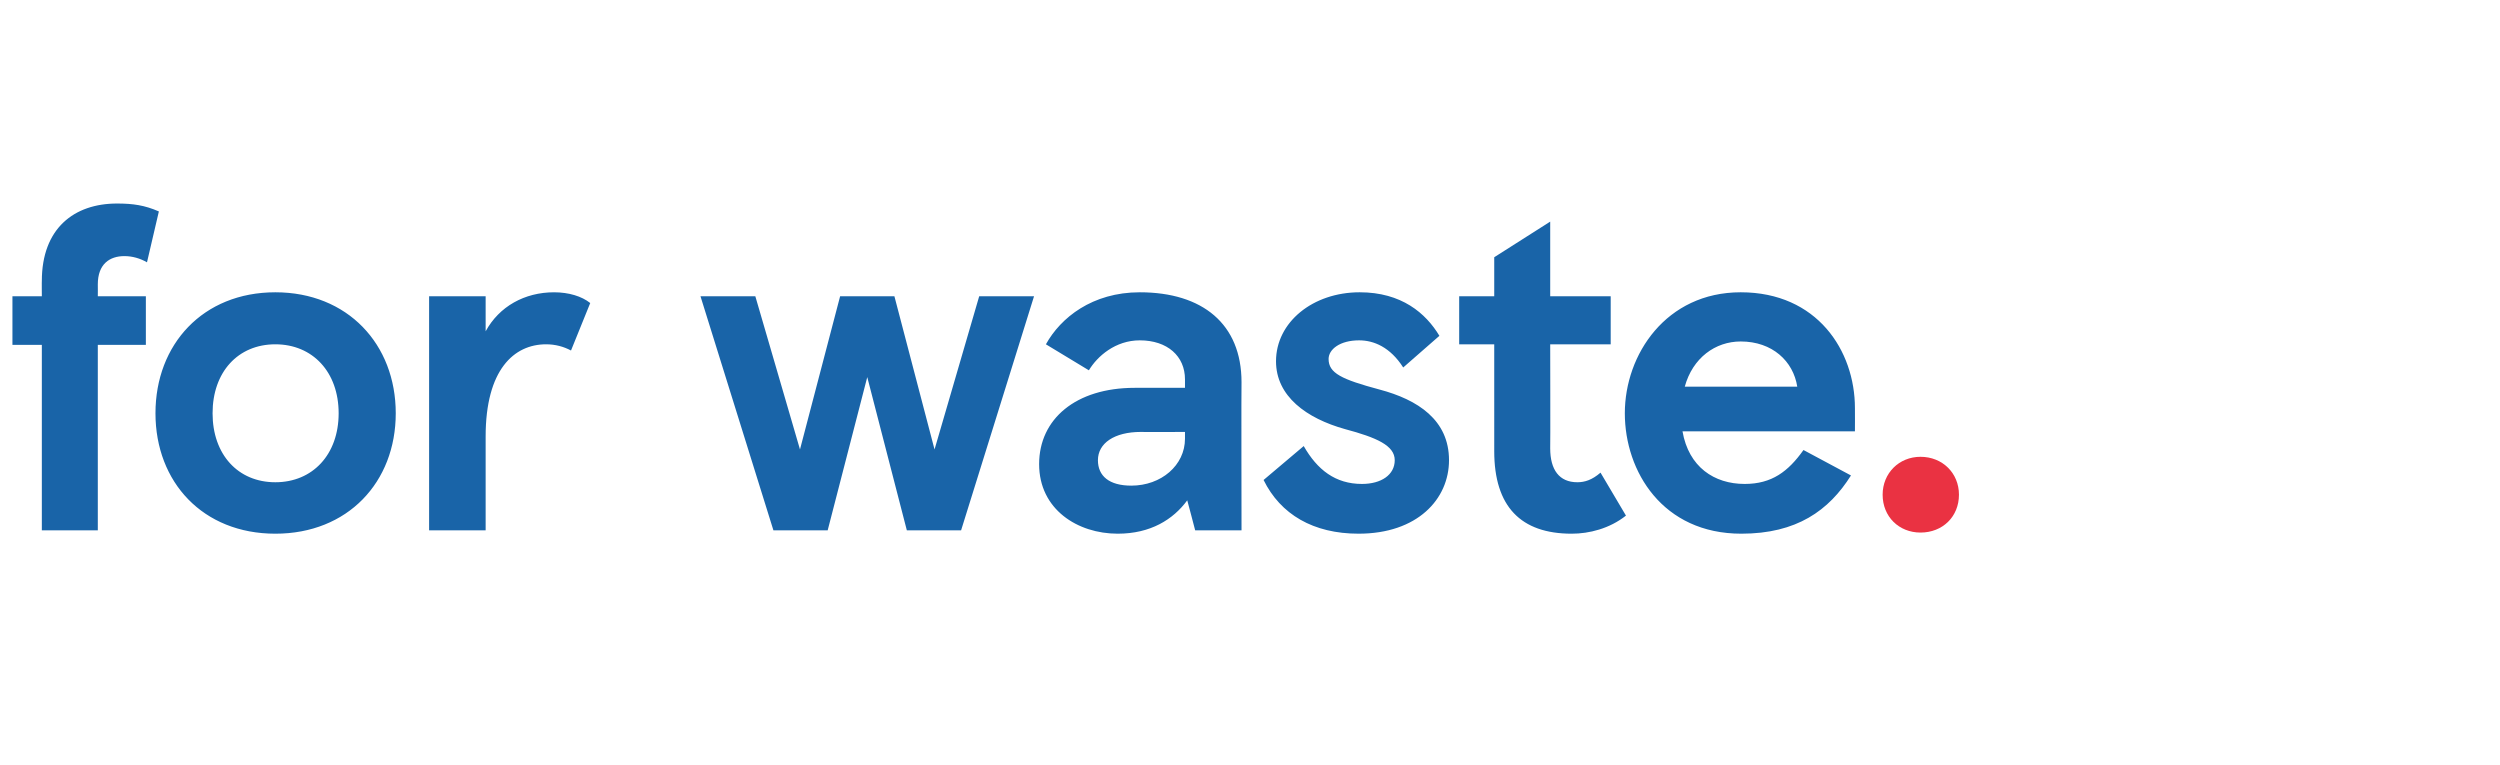 <?xml version="1.0" standalone="no"?><!DOCTYPE svg PUBLIC "-//W3C//DTD SVG 1.1//EN" "http://www.w3.org/Graphics/SVG/1.1/DTD/svg11.dtd"><svg xmlns="http://www.w3.org/2000/svg" version="1.1" width="442.2px" height="135.4px" viewBox="0 -37 442.2 135.4" style="top:-37px"><desc>for waste.</desc><defs/><g id="Polygon233658"><path d="m7.4 15.4s-.02-2.73 0-2.7C7.4 3.4 13.1-1 20.7-1c2.8 0 4.9.3 7.4 1.4l-2.1 9c-1.2-.7-2.6-1.1-4-1.1c-2.6 0-4.7 1.4-4.7 5c.02.01 0 2.1 0 2.1h8.5v8.6h-8.5v32.8H7.4V24H2.2v-8.6h5.2zm41.3-.7c12.8 0 21.3 9.2 21.3 21.4c0 12.2-8.5 21.3-21.3 21.3c-12.8 0-21.2-9.1-21.2-21.3c0-12.2 8.4-21.4 21.2-21.4zm0 33.6c6.6 0 11.2-4.9 11.2-12.2c0-7.3-4.6-12.2-11.2-12.2c-6.6 0-11.1 4.9-11.1 12.2c0 7.3 4.5 12.2 11.1 12.2zm27.2-32.9h10v6.2c2.4-4.4 6.9-6.9 12.1-6.9c2.6 0 4.9.7 6.4 1.9L101 25c-1.3-.7-2.8-1.1-4.4-1.1c-5.7 0-10.7 4.5-10.7 16.3v16.6h-10V15.4zM170 56.8h-9.6l-7-27.1l-7 27.1h-9.6l-12.9-41.4h9.7l7.9 27.1l7.1-27.1h9.6l7.1 27.1l7.9-27.1h9.7L170 56.8zm13.8-11.7c0-8 6.5-13.5 16.9-13.5c.01-.02 8.9 0 8.9 0v-1.5c0-4.1-3.1-6.9-8-6.9c-4.3 0-7.5 2.8-9 5.3l-7.6-4.6c2.6-4.7 8.2-9.2 16.6-9.2c11.1 0 18 5.6 18 15.9c-.05.02 0 26.2 0 26.2h-8.2s-1.39-5.33-1.4-5.3c-2.5 3.4-6.5 5.9-12.3 5.9c-7.1 0-13.9-4.3-13.9-12.3zm25.8-4.5v-1.2s-7.85.04-7.8 0c-4.7 0-7.6 2-7.6 5c0 2.8 2 4.5 5.9 4.5c5.3 0 9.5-3.6 9.5-8.3zm13.9 7.3l7.1-6c2.4 4.2 5.6 6.7 10.3 6.7c3.4 0 5.8-1.6 5.8-4.2c0-2.6-3.2-4-8.8-5.5c-6.8-1.9-12.2-5.8-12.2-12c0-6.9 6.5-12.2 14.8-12.2c7.4 0 11.7 3.7 14.1 7.7l-6.4 5.6c-2.3-3.6-5.2-4.8-7.8-4.8c-3.4 0-5.4 1.6-5.4 3.3c0 2.5 2.3 3.6 9 5.4c6.8 1.8 12.3 5.4 12.3 12.5c0 6.9-5.6 13-16 13c-8 0-13.8-3.4-16.8-9.5zm40.8-5.1V23.9h-6.2v-8.5h6.2V8.5l9.9-6.3v13.2h10.7v8.5h-10.7s.04 18.43 0 18.4c0 3.8 1.6 6 4.8 6c1.3 0 2.6-.4 4.1-1.7l4.5 7.6c-2.9 2.3-6.5 3.2-9.6 3.2c-9 0-13.7-4.8-13.7-14.6zm63.8-3.5s-30.53-.02-30.5 0c1.1 6.3 5.6 9.3 11 9.3c4.8 0 7.7-2.2 10.4-6l8.4 4.5c-3.9 6.2-9.6 10.3-19.4 10.3c-13.9 0-20.6-11-20.6-21.3c0-10.4 7.3-21.4 20.5-21.4c13.5 0 20.2 10.3 20.2 20.5c.02-.01 0 4.1 0 4.1zm-10.2-7.9c-.7-4.5-4.4-8-10-8c-4.5 0-8.5 2.9-9.9 8h19.9z" stroke="none" fill="#1964a8"/></g><g id="Oval233659"><path d="m339.7 43.8c3.9 0 6.8 2.9 6.8 6.7c0 3.9-2.9 6.7-6.8 6.7c-3.8 0-6.7-2.8-6.7-6.7c0-3.8 2.9-6.7 6.7-6.7z" stroke="none" fill="#ea3242"/></g></svg>